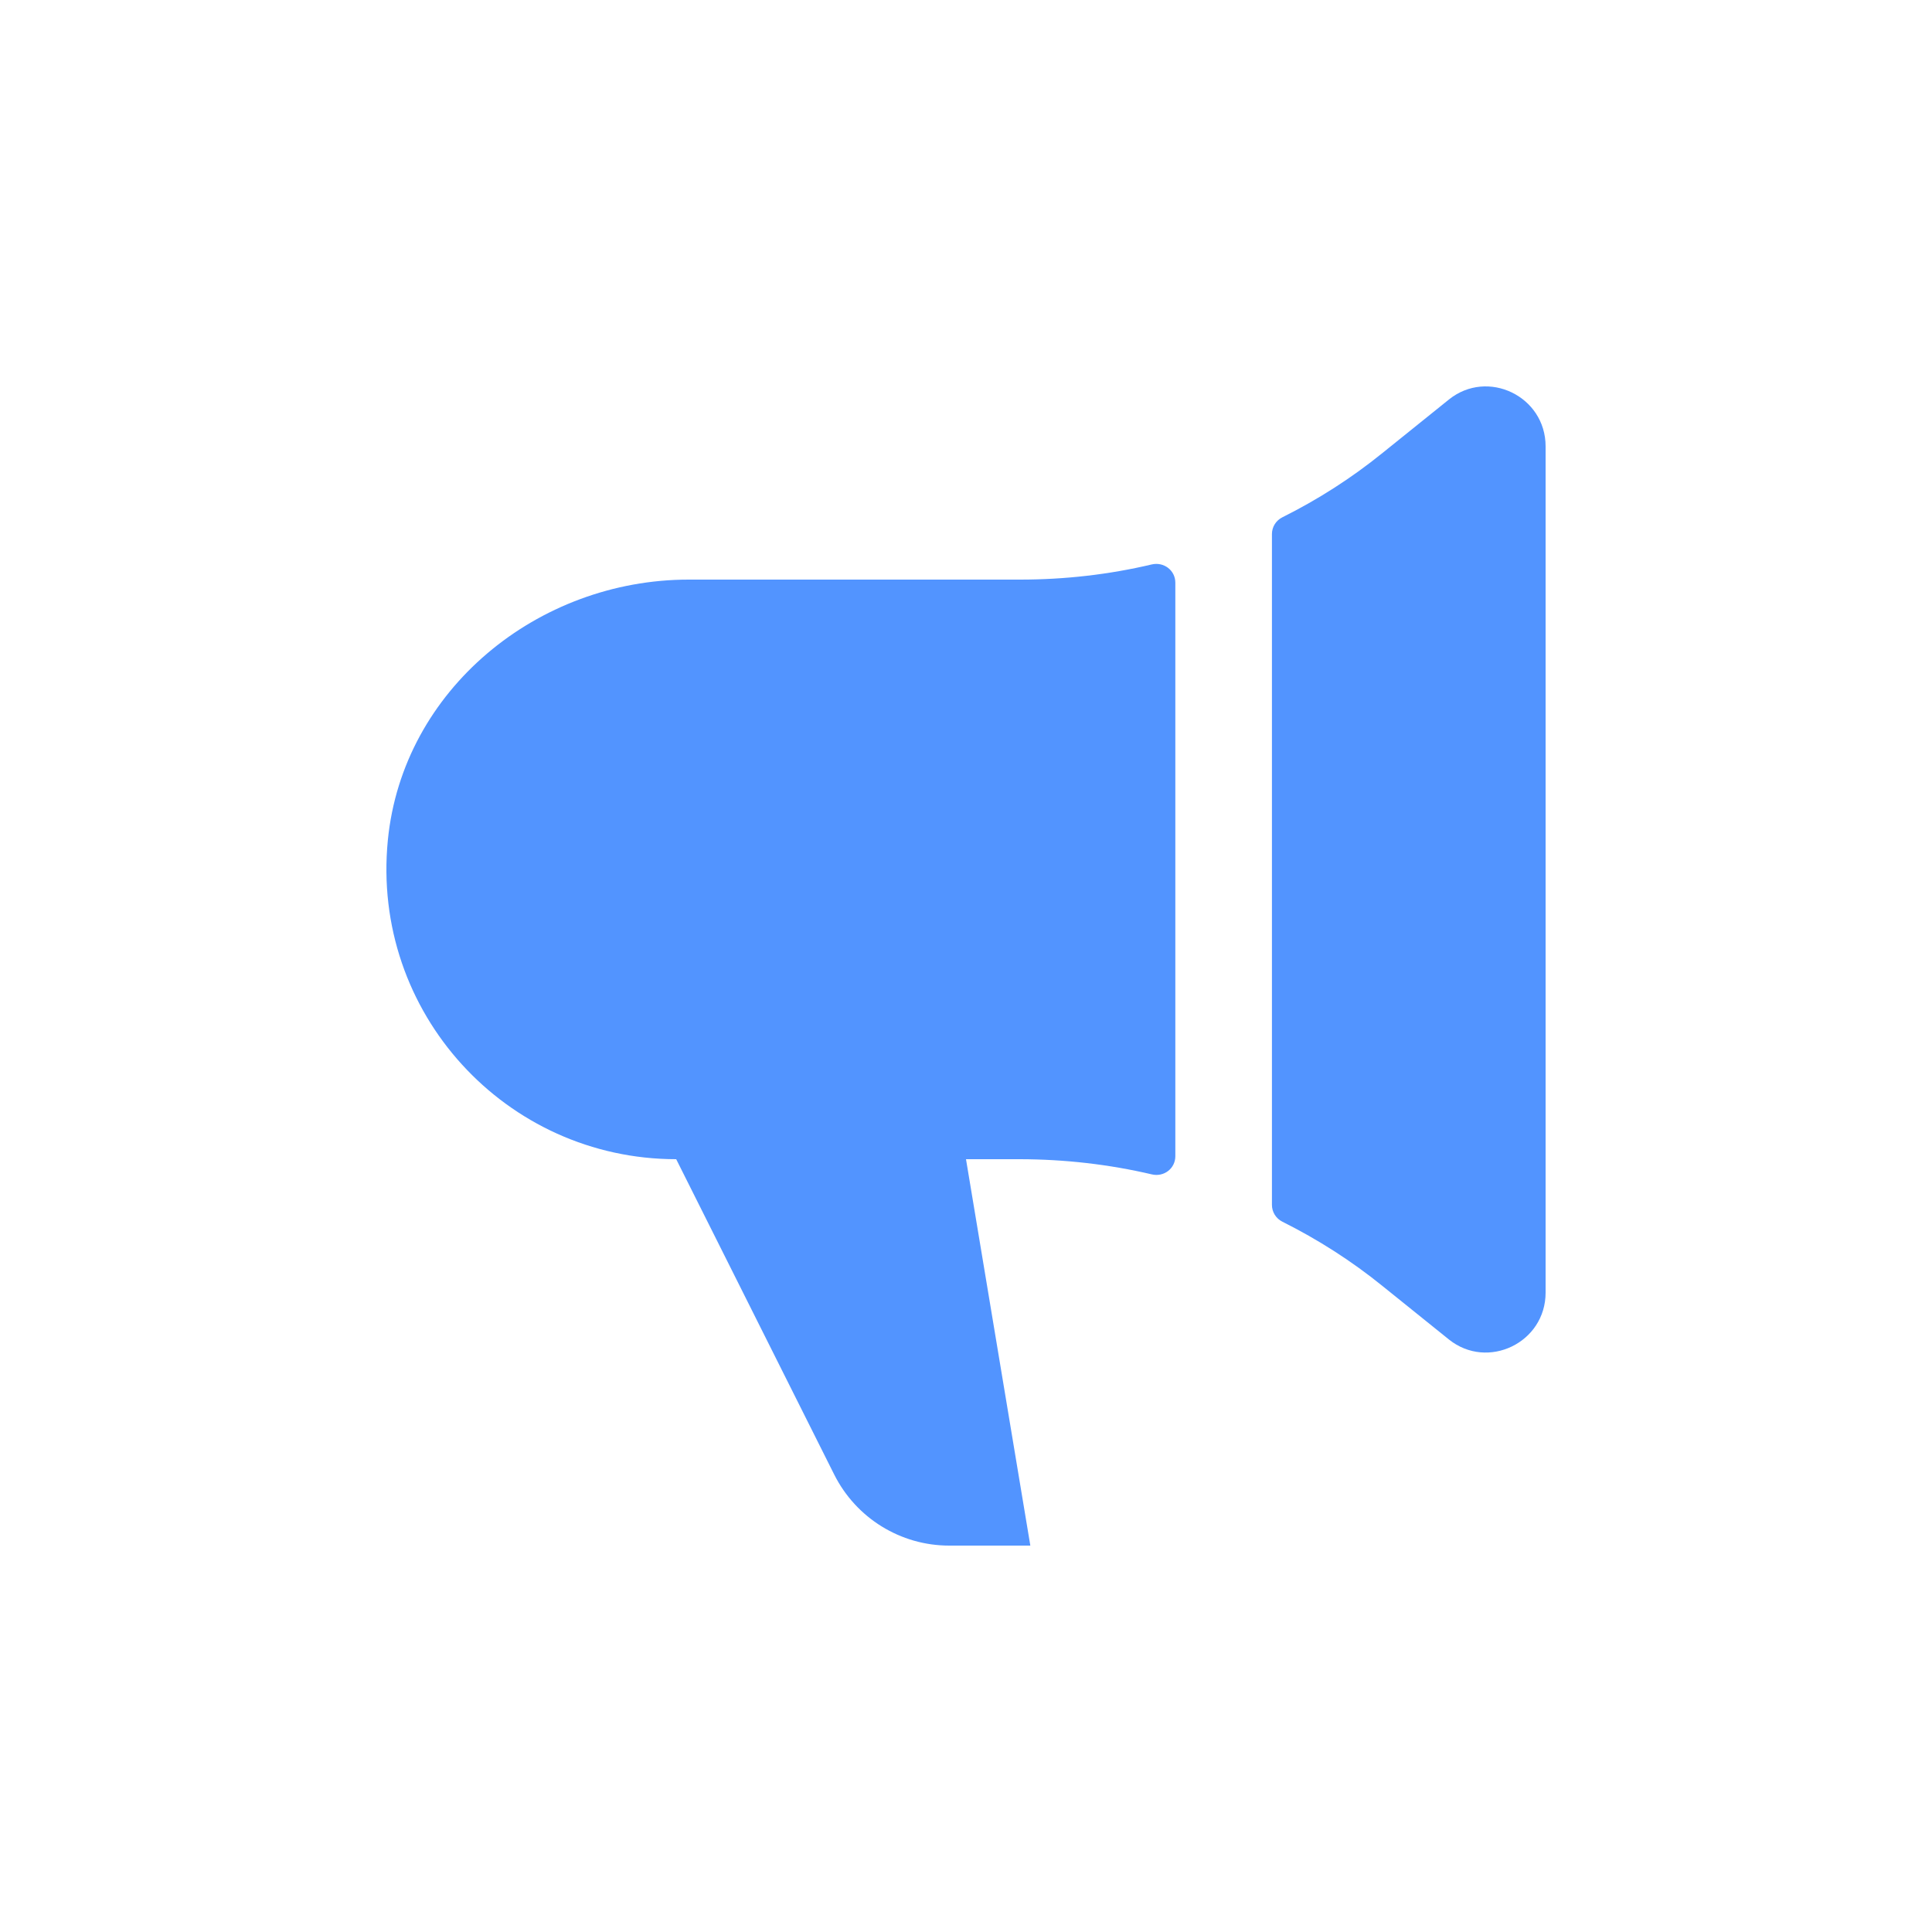 <svg width="20" height="20" viewBox="0 0 20 20" fill="none" xmlns="http://www.w3.org/2000/svg">
<path d="M16 4.621V13.381C16 13.901 15.4 14.187 15 13.867L14.313 13.314C13.991 13.053 13.643 12.831 13.275 12.647C13.209 12.614 13.167 12.547 13.167 12.473V5.529C13.167 5.454 13.209 5.388 13.275 5.355C13.642 5.172 13.991 4.949 14.313 4.688L15 4.135C15.4 3.814 16 4.101 16 4.621ZM11.923 12.157C12.048 12.187 12.167 12.097 12.167 11.969V6.032C12.167 5.904 12.048 5.814 11.923 5.843C11.479 5.948 11.021 6 10.56 6H7.13C5.566 6 4.168 7.14 4.015 8.697C3.839 10.485 5.24 12 7 12L8.636 15.265C8.862 15.715 9.322 16 9.826 16H10.666L10 12H10.56C11.022 12.001 11.479 12.053 11.923 12.157Z" fill="#5294FF"/>
</svg>
